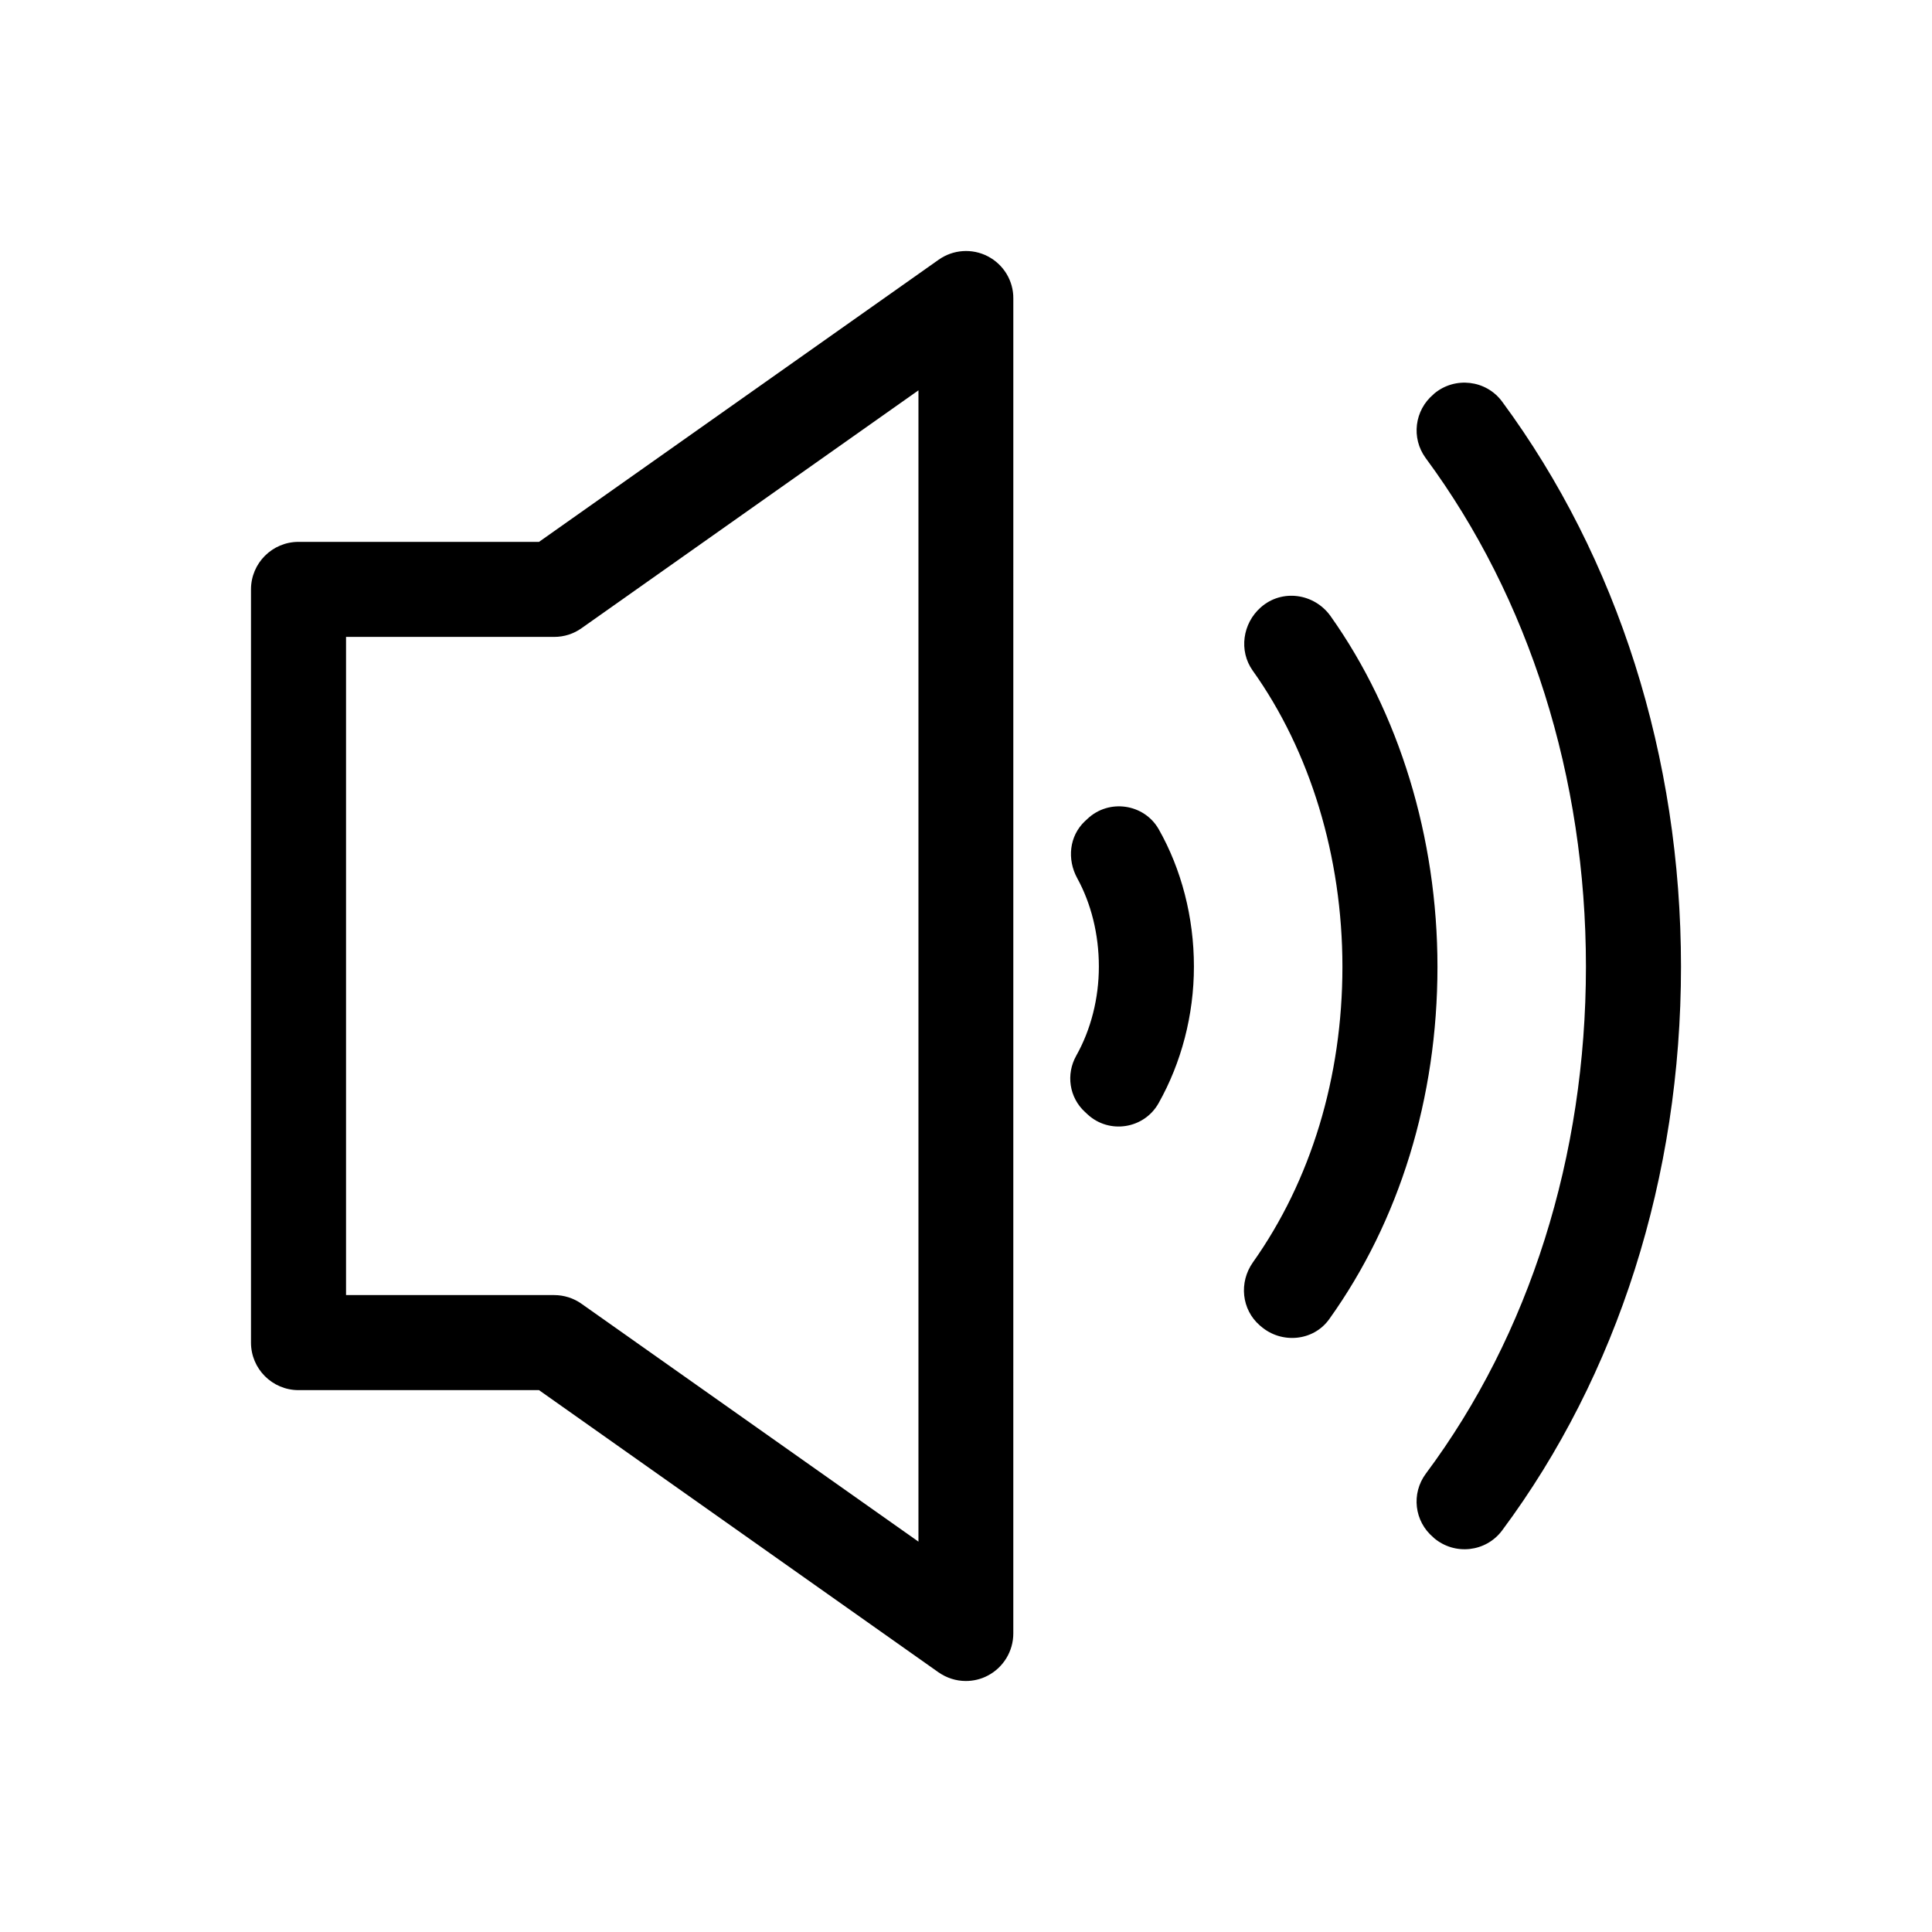<?xml version="1.0" encoding="UTF-8"?>
<!-- Uploaded to: SVG Find, www.svgfind.com, Generator: SVG Find Mixer Tools -->
<svg fill="#000000" width="800px" height="800px" version="1.1" viewBox="144 144 512 512" xmlns="http://www.w3.org/2000/svg">
 <g>
  <path d="m542.07 250.42c-4.231-5.742-12.496-6.699-17.984-2.117l-0.203 0.203c-5.039 4.231-5.945 11.586-2.066 16.879 27.457 37.18 42.473 84.59 42.473 134.77 0 50.281-14.965 97.539-42.422 134.37-3.93 5.289-3.074 12.645 1.965 16.879l0.203 0.203c5.492 4.637 13.754 3.727 18.035-2.016 30.633-41.16 47.41-93.707 47.41-149.43-0.004-55.527-16.73-108.18-47.41-149.74z"/>
  <path d="m496.63 307.3c-4.332-6.098-12.949-7.305-18.539-2.316-4.785 4.231-5.844 11.488-2.117 16.727 15.215 21.312 23.781 49.324 23.781 78.492 0 29.27-8.363 56.68-23.73 78.344-3.727 5.289-3.023 12.496 1.863 16.727l0.25 0.203c5.441 4.734 13.957 3.981 18.137-1.914 18.59-25.996 28.668-58.594 28.668-93.355 0-34.312-10.227-67.414-28.312-92.906z"/>
  <path d="m432.14 361.05-0.656 0.605c-4.133 3.93-4.734 10.078-2.016 15.062 3.68 6.699 5.742 14.863 5.742 23.426 0 8.465-2.117 16.727-5.996 23.629-2.769 4.938-1.863 11.082 2.316 14.914l0.707 0.656c5.742 5.289 14.965 3.828 18.793-2.973 6.047-10.73 9.371-23.375 9.371-36.223 0-13.098-3.324-25.797-9.32-36.375-3.875-6.805-13.246-8.164-18.941-2.723z"/>
  <path d="m405.79 211.93c-4.18-2.168-9.219-1.812-13.047 0.906l-105.9 74.766h-63.734c-6.953 0-12.594 5.644-12.594 12.594v199.61c0 6.953 5.644 12.594 12.594 12.594h63.73l105.85 74.766c2.168 1.512 4.684 2.316 7.254 2.316 1.965 0 3.981-0.453 5.793-1.41 4.18-2.168 6.801-6.5 6.801-11.184l0.004-353.77c0.051-4.684-2.57-9.016-6.75-11.184zm-18.391 340.62-89.273-63.023c-2.117-1.512-4.684-2.316-7.254-2.316l-55.168-0.004v-174.42h55.168c2.621 0 5.141-0.805 7.254-2.316l89.273-63.027z"/>
 </g>
</svg>